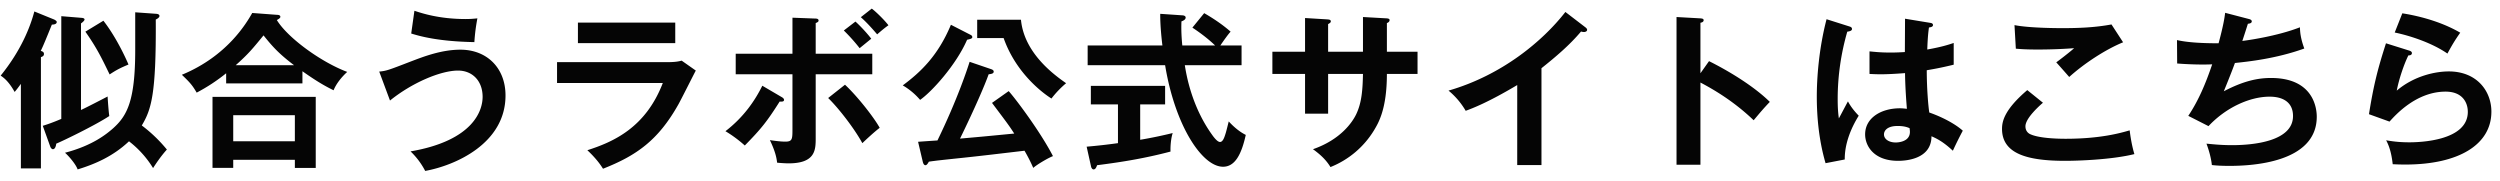 <svg width="193" height="14" fill="none" xmlns="http://www.w3.org/2000/svg"><path d="m3.887 11.337-.585-1.625c.377-.117.793-.26 1.43-.533v-7.93l1.586.13c.13.013.208.052.208.13 0 .078-.143.208-.273.299V8.49c.325-.143 1.755-.884 2.054-1.04.026.416.078 1.157.13 1.508-1.105.728-3.614 1.937-4.095 2.132-.013.117-.065.429-.26.429-.078 0-.156-.091-.195-.182Zm-.728-6.929v8.593H1.612V6.475c-.208.286-.338.455-.481.624C.715 6.358.364 6.046.052 5.838 1.651 3.862 2.34 2.055 2.652.885l1.534.624c.078.039.195.117.195.182 0 .195-.273.208-.377.208-.39.962-.663 1.638-.858 2.028.117.039.247.078.247.234 0 .13-.065.195-.234.247Zm7.28-.572V.95l1.638.117c.117.013.234.052.234.169 0 .091-.117.195-.286.273.039 5.811-.351 6.955-1.079 8.177a11.234 11.234 0 0 1 1.937 1.859c-.507.559-.923 1.209-1.066 1.43a7.65 7.65 0 0 0-1.859-2.067c-1.209 1.144-2.6 1.755-3.965 2.171-.13-.377-.637-.988-.975-1.287 2.145-.559 3.211-1.456 3.653-1.833 1.144-1.001 1.768-2.145 1.768-6.123ZM6.591 2.445 7.982 1.6c1.066 1.365 1.82 3.107 1.937 3.38-.637.273-.884.39-1.456.767-.637-1.313-.988-2.041-1.872-3.302ZM23.348 5.5v.936h-5.889v-.78a13.927 13.927 0 0 1-2.275 1.495c-.351-.598-.533-.793-1.144-1.378 3.523-1.456 4.992-4.004 5.434-4.771l1.911.143c.078 0 .26.013.26.156 0 .091-.13.169-.273.247.832 1.365 3.393 3.237 5.434 4.004-.416.377-.845.897-1.053 1.417-.611-.299-1.248-.65-2.405-1.469ZM18.2 5.032h4.498c-1.092-.832-1.599-1.352-2.353-2.301-.871 1.066-1.183 1.443-2.145 2.301Zm4.563 7.306h-4.758v.624h-1.599V7.476h7.969v5.486h-1.612v-.624Zm-4.758-1.43h4.758V8.893h-4.758v2.015Zm13.741-8.32.247-1.755c.598.195 1.911.637 3.965.637.39 0 .624-.026.897-.052a14.42 14.42 0 0 0-.234 1.833c-2.795-.052-4.199-.455-4.875-.663Zm-1.638 5.174-.832-2.236c.559-.052.689-.104 2.509-.806.923-.351 2.301-.884 3.757-.884 2.041 0 3.484 1.404 3.484 3.536 0 3.718-3.9 5.408-6.201 5.824a5.733 5.733 0 0 0-1.131-1.508c4.901-.845 5.564-3.198 5.564-4.212 0-1.235-.793-2.028-1.898-2.028-1.339 0-3.549.936-5.252 2.314Zm14.508-6.019h7.514v1.586h-7.514V1.743Zm-1.612 3.055h8.515c.585 0 .871-.052 1.105-.117l1.092.767c-.221.416-1.144 2.262-1.352 2.626-1.56 2.769-3.237 3.939-5.811 4.953-.338-.546-.767-1.014-1.209-1.43 1.989-.637 4.498-1.729 5.824-5.187h-8.164V4.798Zm18.174-.65V1.366l1.729.065c.169 0 .286.026.286.156 0 .104-.104.143-.221.195v2.366h4.368v1.586h-4.368v4.914c0 .897 0 1.963-2.093 1.963-.234 0-.624-.026-.884-.052-.039-.286-.091-.767-.559-1.742.338.052.832.117 1.183.117.559 0 .559-.195.559-1.014V5.734h-4.381V4.148h4.381Zm3.965-1.794.897-.689c.351.312.923.923 1.222 1.326-.247.195-.494.403-.897.728a13.873 13.873 0 0 0-1.222-1.365Zm-6.292 4.264 1.508.884c.117.065.169.143.169.208 0 .143-.169.143-.338.13-.988 1.56-1.43 2.106-2.691 3.393a9.687 9.687 0 0 0-1.495-1.105c1.404-1.079 2.275-2.353 2.847-3.51Zm5.083.949 1.3-1.027c1.04.975 2.301 2.626 2.678 3.328-.442.338-1.066.923-1.339 1.183-.624-1.144-1.846-2.717-2.639-3.484Zm2.522-6.24.845-.663c.364.273 1.001.91 1.287 1.287-.299.208-.572.442-.871.702-.156-.182-.715-.845-1.261-1.326Zm10.127 6.617 1.287-.91c.468.507 2.418 3.081 3.419 5.018-.403.156-1.274.676-1.521.91a12.881 12.881 0 0 0-.676-1.326c-1.781.208-3.588.429-5.382.611-.962.104-1.482.156-2.002.234-.065.117-.156.273-.26.273-.104 0-.169-.104-.208-.26l-.364-1.547c.13-.013 1.287-.091 1.495-.104 1.573-3.237 2.327-5.577 2.483-6.071l1.677.572c.104.039.182.091.182.182 0 .143-.143.182-.39.208-.273.78-1.053 2.6-2.21 4.966 2.08-.182 2.288-.208 4.186-.39-.403-.624-.533-.793-1.716-2.366Zm-3.172-6.032 1.521.78c.078.039.13.091.13.182 0 .104-.169.143-.403.195-.845 1.95-2.743 4.03-3.627 4.641a5.235 5.235 0 0 0-1.339-1.118c1.365-1.014 2.717-2.275 3.718-4.68Zm2.028-.39h3.38c.247 2.626 2.652 4.316 3.484 4.901a7.58 7.58 0 0 0-1.131 1.183c-.585-.364-2.717-1.898-3.692-4.667h-2.041V1.522Zm16.614.611.91-1.118c.429.247 1.274.754 2.041 1.43-.169.169-.546.702-.793 1.066h1.638v1.521h-4.381c.117.741.52 3.159 2.093 5.356.091.13.403.572.624.572.221 0 .338-.351.429-.65.052-.143.208-.806.247-.936.221.247.728.754 1.313 1.04-.338 1.534-.845 2.457-1.755 2.457-1.612 0-3.705-3.159-4.472-7.839h-5.98V3.511h5.772c-.039-.286-.182-1.547-.169-2.444l1.716.117c.078 0 .247.039.247.169 0 .169-.195.247-.325.299-.013.364-.026.91.065 1.859h2.535c-.364-.351-.91-.819-1.755-1.378Zm-4.03 5.928v2.73a34.659 34.659 0 0 0 2.509-.52c-.143.442-.182 1.04-.169 1.43-1.924.507-3.627.793-5.668 1.053-.052.143-.117.325-.273.325-.117 0-.182-.156-.195-.234l-.338-1.521a45.96 45.96 0 0 0 2.418-.273v-2.99h-2.093v-1.43h5.733v1.43h-1.924Zm17.199-4.069V1.314l1.846.104c.117.013.208.039.208.13 0 .143-.143.208-.208.234v2.21h2.366v1.716h-2.366c0 2.73-.663 3.796-.988 4.342a6.939 6.939 0 0 1-3.367 2.847c-.325-.533-.754-.949-1.352-1.378 2.171-.754 3.055-2.119 3.328-2.678.455-.936.507-1.989.533-3.133h-2.691v3.068h-1.781V5.708h-2.522V3.992h2.522v-2.6l1.716.104c.117.013.273.013.273.156 0 .091-.091.143-.208.208v2.132h2.691Zm13.78 1.274v7.475h-1.872V6.566c-2.249 1.339-3.419 1.781-3.978 1.989a5.802 5.802 0 0 0-1.326-1.56c4.147-1.196 7.293-3.848 9.022-6.071l1.56 1.196c.078.065.117.117.117.182 0 .117-.13.169-.234.169a.736.736 0 0 1-.234-.039c-.897 1.066-1.963 1.963-3.055 2.834Zm12.272.39.663-.936c1.82.91 3.601 2.067 4.693 3.146-.507.533-.689.754-1.248 1.417-1.586-1.521-3.198-2.431-4.108-2.912v6.344h-1.846V1.314l1.846.104c.13.013.247.026.247.143 0 .143-.169.182-.247.195v3.9Zm15.795-4.212 1.976.325c.143.026.182.091.182.169 0 .13-.182.169-.312.182-.039.299-.091.65-.13 1.703 1.157-.208 1.651-.377 2.041-.507v1.677c-1.053.26-1.703.364-2.08.429 0 1.404.117 2.769.195 3.263 1.118.39 2.067.936 2.587 1.404a27.917 27.917 0 0 0-.767 1.547c-.78-.728-1.274-.949-1.651-1.118 0 1.781-2.002 1.898-2.574 1.898-1.885 0-2.548-1.157-2.548-2.041 0-1.3 1.274-2.015 2.678-2.015.234 0 .39.026.546.039-.039-.507-.13-1.612-.143-2.756-.793.065-1.456.091-1.846.091-.377 0-.624-.013-.897-.026V3.966c.403.039.858.091 1.612.091.533 0 .884-.026 1.118-.039 0-.117.013-2.275.013-2.574Zm.351 8.45c-.182-.078-.429-.169-.923-.169-.806 0-1.053.364-1.053.65 0 .364.377.624.91.624.091 0 1.092-.013 1.092-.819 0-.091-.013-.182-.026-.286Zm-6.409-8.411 1.807.572c.104.039.156.091.156.182 0 .143-.195.182-.364.208a18.761 18.761 0 0 0-.741 5.161c0 .767.039 1.144.091 1.534.117-.208.598-1.131.702-1.313.104.195.325.585.832 1.105-.663 1.066-1.092 2.249-1.079 3.38l-1.482.286c-.182-.637-.676-2.405-.676-5.135 0-1.365.143-3.64.754-5.98Zm21.996.403.897 1.378c-1.339.546-2.977 1.612-4.16 2.678-.156-.182-.858-.975-1.001-1.131.104-.065 1.105-.832 1.378-1.092-.689.052-1.651.104-2.808.104-.962 0-1.365-.039-1.69-.065l-.104-1.82c1.17.234 3.445.234 3.705.234 1.274 0 2.535-.052 3.783-.286Zm-6.5 5.07 1.209.975c-.195.169-1.352 1.17-1.352 1.82 0 .377.234.533.325.585.637.325 2.028.377 2.769.377 2.73 0 4.277-.455 4.953-.65.052.416.156 1.144.364 1.833-1.781.442-4.446.52-5.343.52-2.925 0-4.875-.546-4.875-2.47 0-.585.195-1.495 1.95-2.99ZM171.782.989l1.794.468c.169.039.26.091.26.195 0 .13-.156.169-.299.182a80.883 80.883 0 0 1-.429 1.326c.351-.039 2.691-.364 4.446-1.053.013.299.026.793.338 1.638-2.197.793-4.368 1.014-5.356 1.118-.065.182-.299.819-.858 2.184 1.534-.806 2.639-1.027 3.64-1.027 3.328 0 3.536 2.392 3.536 2.99 0 3.601-5.148 3.796-6.734 3.796-.637 0-1.04-.026-1.365-.065-.052-.507-.208-1.092-.416-1.651.416.039 1.105.117 1.963.117 1.677 0 4.719-.299 4.719-2.249 0-1.066-.78-1.495-1.807-1.495-1.508 0-3.354.819-4.719 2.275l-1.56-.793c.806-1.209 1.352-2.522 1.846-3.978-.793.039-1.898 0-2.704-.065l-.013-1.807c.858.195 2.028.247 3.211.247.377-1.404.455-1.95.507-2.353Zm13.091 1.521.585-1.482c.923.143 2.821.533 4.472 1.495-.403.572-.637.962-.988 1.612-1.222-.845-2.938-1.391-4.069-1.625Zm-.676.832 1.781.559c.091.026.221.078.221.195 0 .169-.182.182-.273.182-.338.676-.728 1.833-.897 2.717 1.365-1.157 3.016-1.482 4.017-1.482 2.171 0 3.289 1.521 3.289 3.107 0 2.535-2.509 4.082-6.643 4.082-.403 0-.728-.013-.975-.026-.065-.598-.195-1.274-.507-1.846.403.065.923.156 1.794.156.819 0 4.511-.117 4.511-2.353 0-.689-.39-1.56-1.716-1.56-2.249 0-3.848 1.781-4.329 2.314l-1.586-.572c.364-2.288.689-3.536 1.313-5.473Z" fill="#050505"/></svg>
